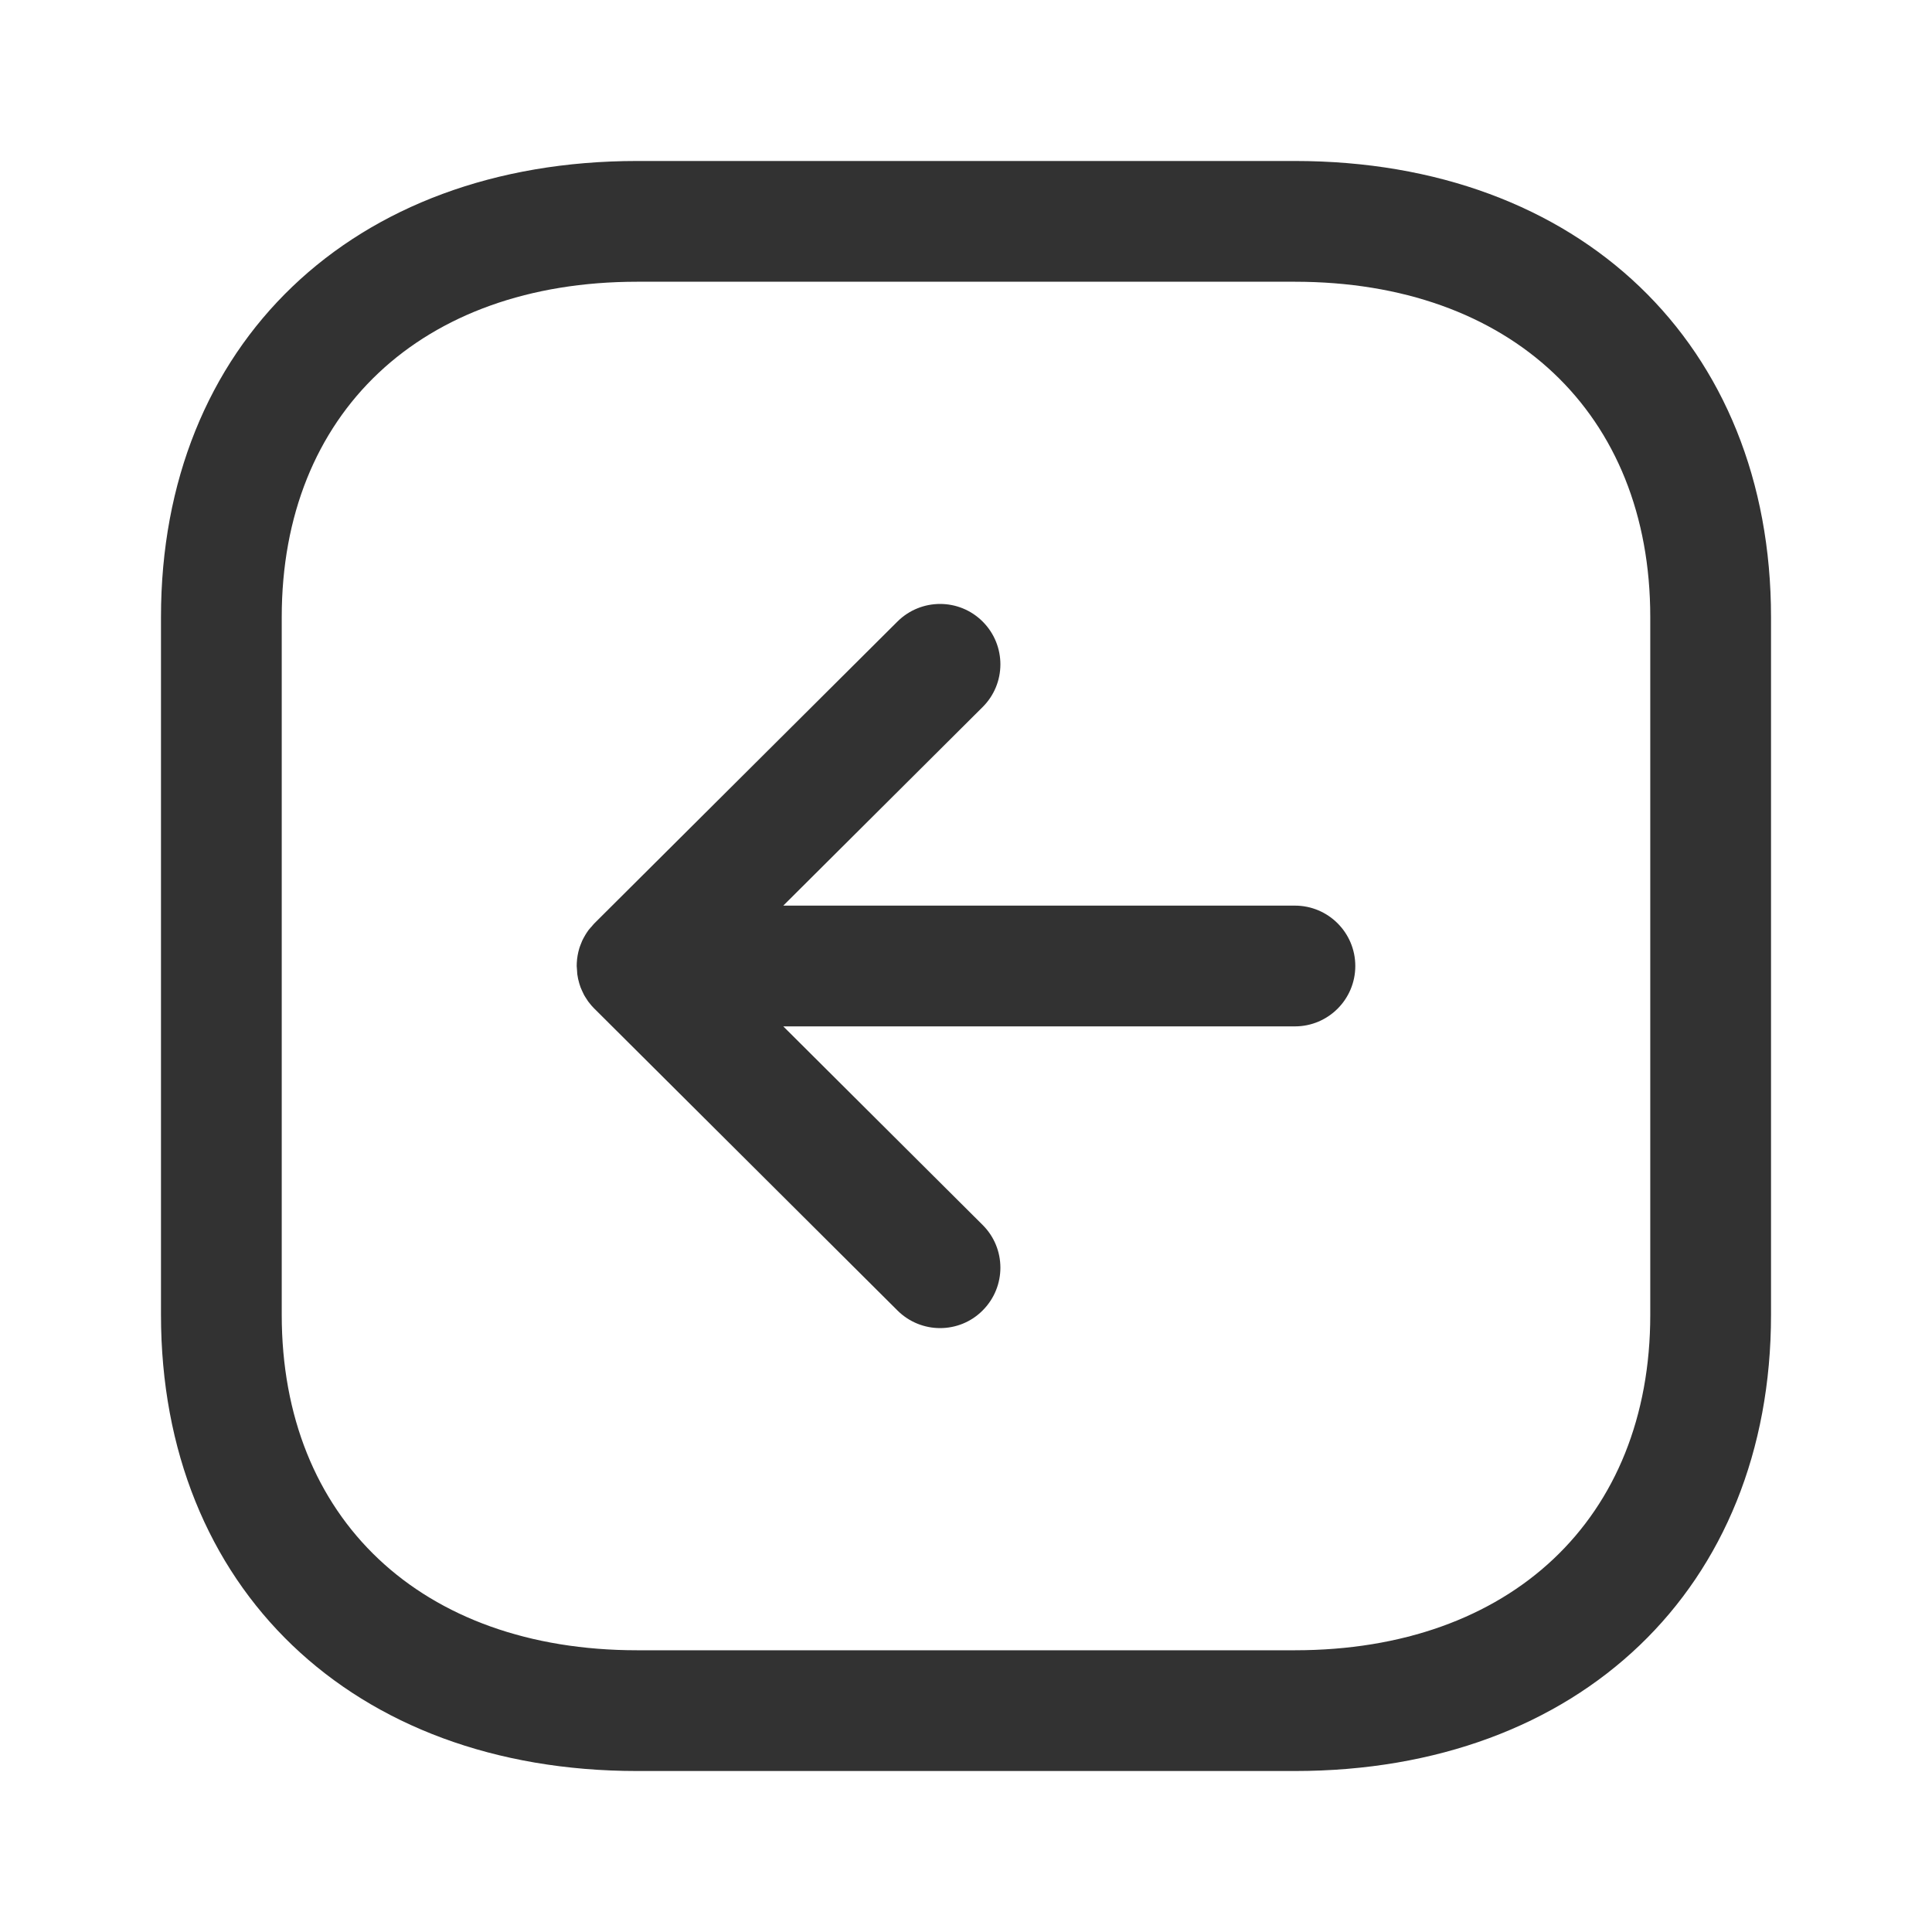 <svg width="40" height="40" viewBox="0 0 40 40" fill="none" xmlns="http://www.w3.org/2000/svg">
<path fill-rule="evenodd" clip-rule="evenodd" d="M13.193 3.333C7.297 3.333 3.333 7.127 3.333 12.775V27.223C3.333 32.872 7.297 36.667 13.193 36.667H26.807C32.703 36.667 36.667 32.872 36.667 27.223V12.775C36.667 7.127 32.703 3.333 26.807 3.333H13.193ZM13.193 5.833H26.807C31.278 5.833 34.167 8.558 34.167 12.775V27.223C34.167 31.44 31.278 34.167 26.807 34.167H13.193C8.722 34.167 5.833 31.44 5.833 27.223V12.775C5.833 8.558 8.722 5.833 13.193 5.833ZM18.581 12.868L12.319 19.104C12.272 19.149 12.229 19.198 12.19 19.251L12.308 19.115C12.249 19.173 12.196 19.237 12.151 19.305C12.131 19.335 12.112 19.367 12.094 19.4C12.079 19.425 12.066 19.452 12.053 19.479C12.042 19.505 12.031 19.531 12.021 19.558C12.01 19.584 12.002 19.61 11.993 19.637C11.965 19.731 11.947 19.83 11.942 19.933C11.94 19.956 11.94 19.978 11.94 20L11.945 20.065L11.952 20.169C11.961 20.236 11.975 20.3 11.994 20.363C12.002 20.39 12.01 20.416 12.02 20.442C12.031 20.469 12.042 20.495 12.054 20.52C12.066 20.548 12.079 20.575 12.093 20.601C12.112 20.633 12.131 20.665 12.152 20.695C12.163 20.714 12.176 20.732 12.189 20.749C12.226 20.797 12.264 20.842 12.306 20.884L12.308 20.885L18.581 27.132C18.825 27.375 19.145 27.497 19.463 27.497C19.783 27.497 20.105 27.375 20.348 27.128C20.835 26.638 20.833 25.848 20.345 25.362L16.217 21.25H26.81C27.5 21.25 28.06 20.69 28.06 20C28.06 19.31 27.5 18.75 26.81 18.75H16.217L20.345 14.638C20.833 14.152 20.835 13.362 20.348 12.872C19.861 12.382 19.071 12.382 18.581 12.868Z" fill="#323232"/>
</svg>
